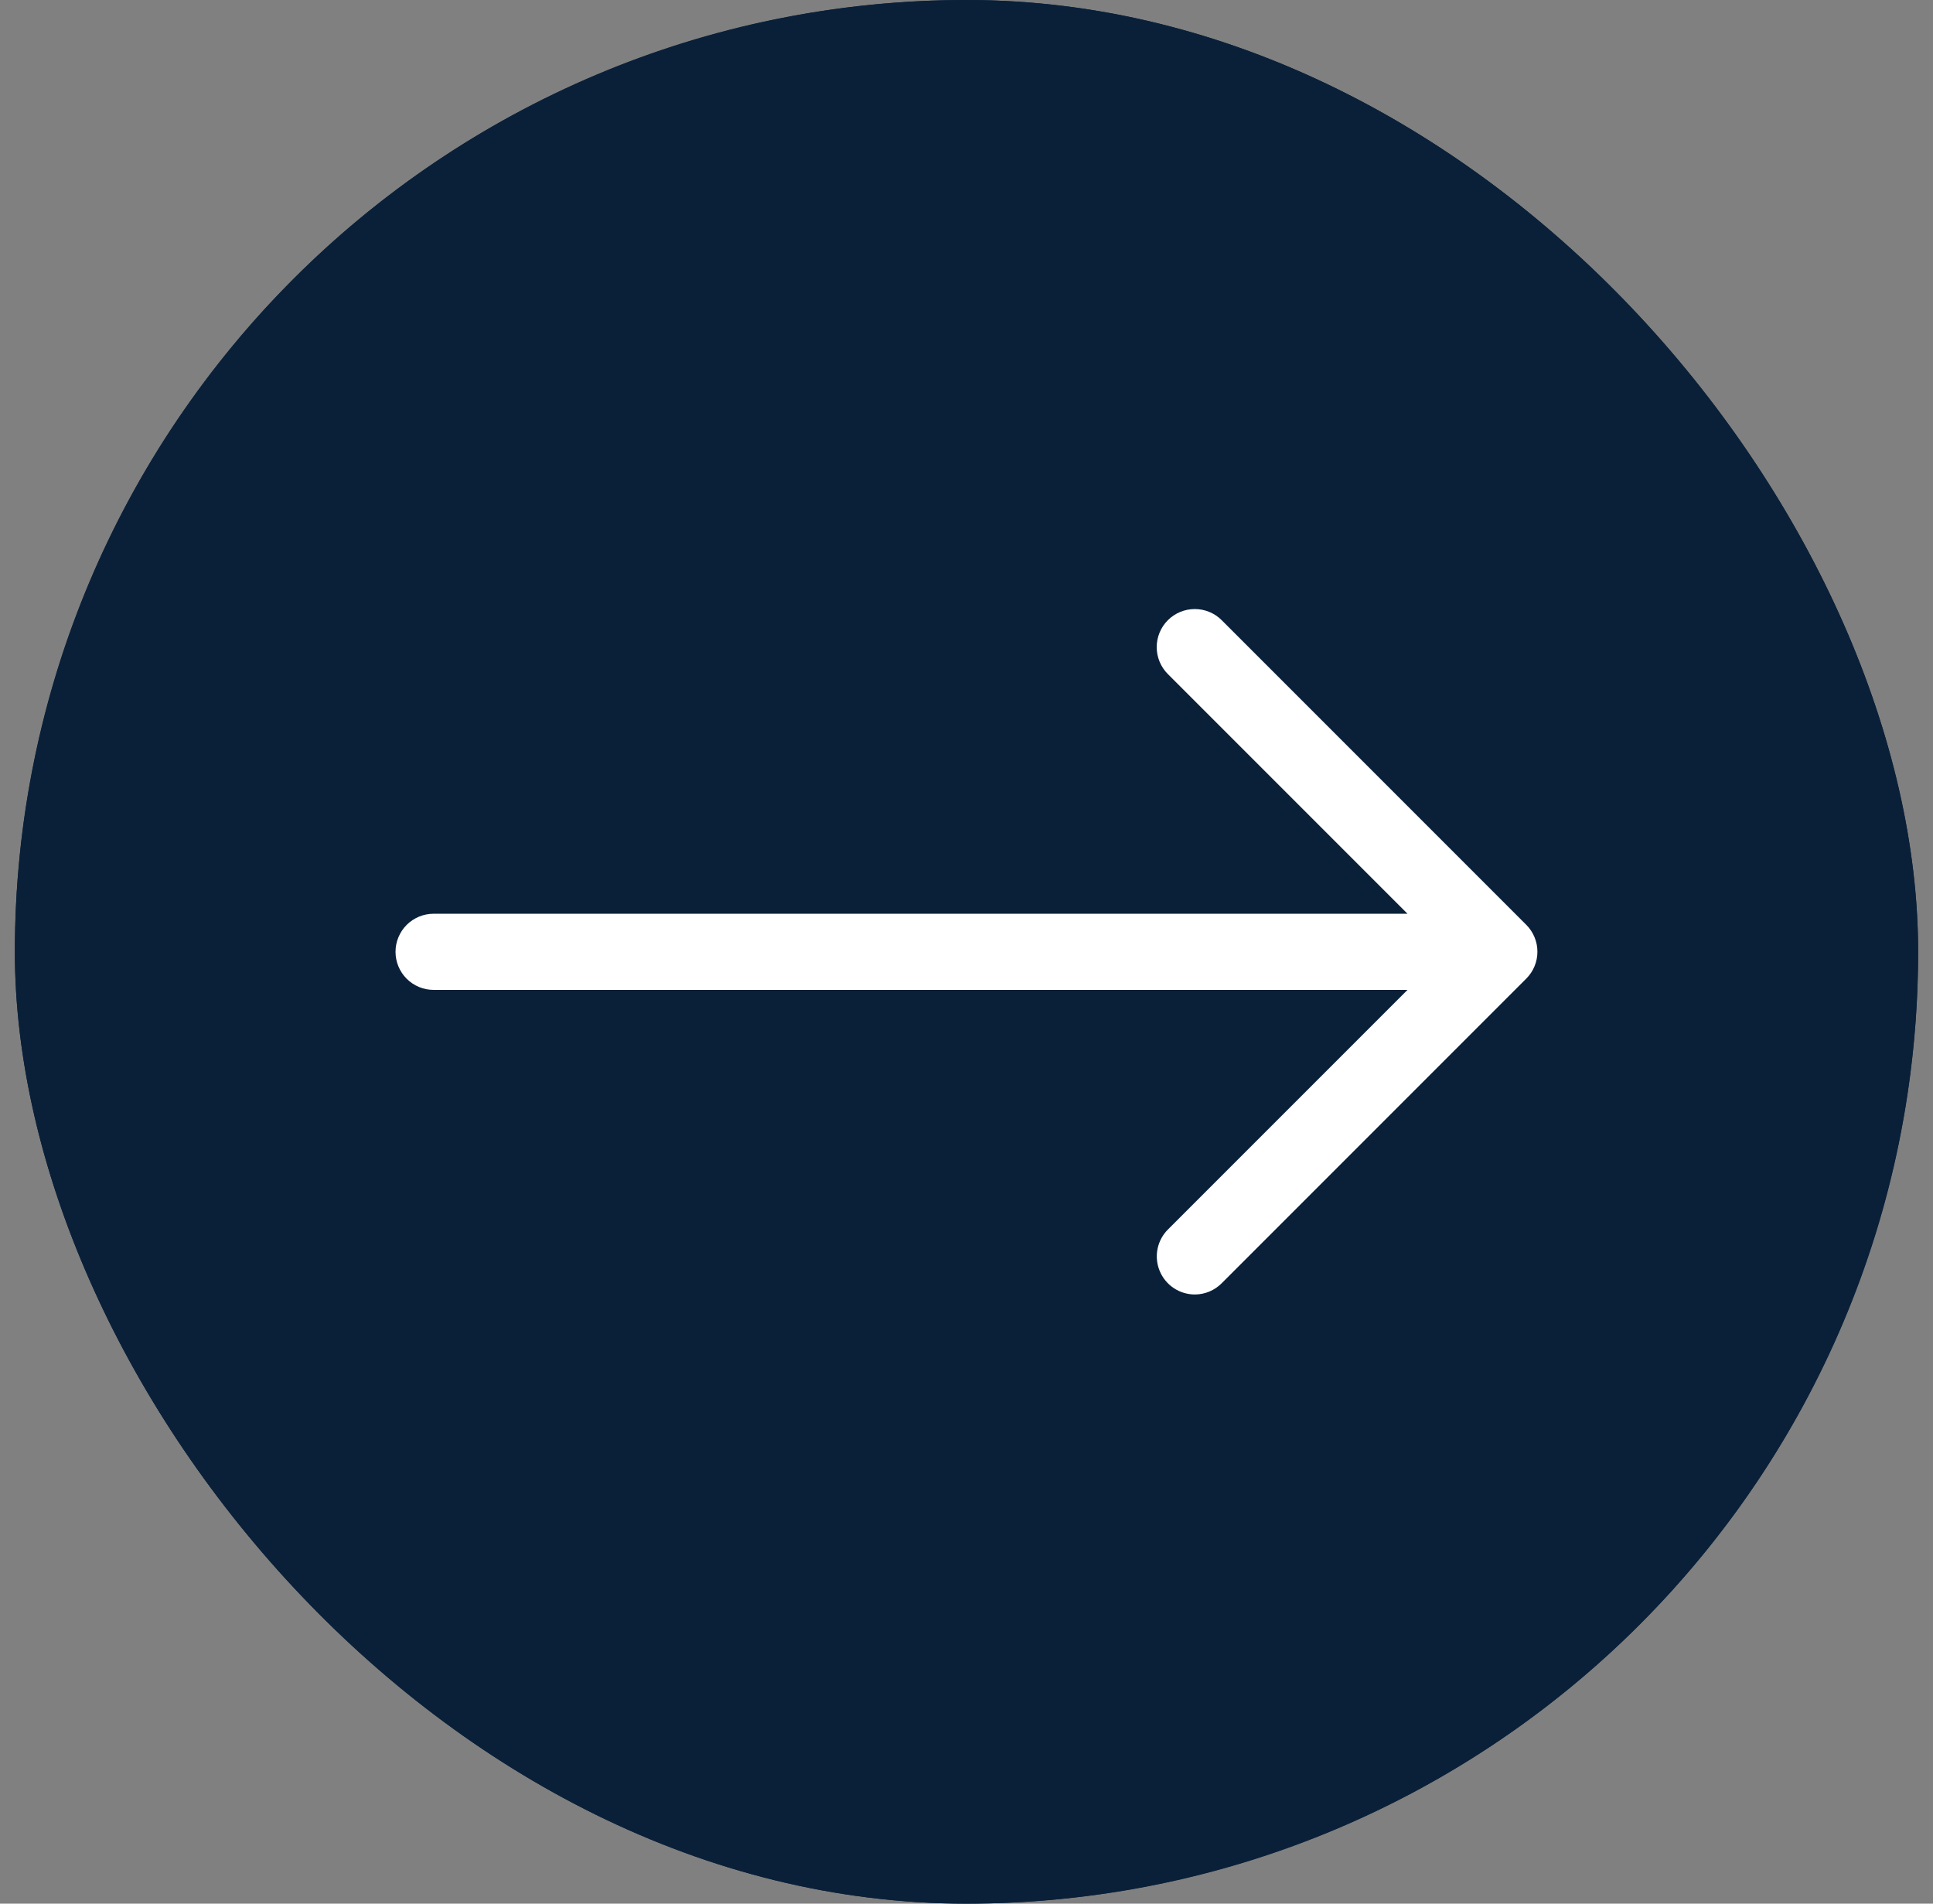 <svg width="65" height="64" viewBox="0 0 65 64" fill="none" xmlns="http://www.w3.org/2000/svg">
<rect x="0" y="0" width="65" height="64" fill="#808080" stroke="none"/>
<g clip-path="url(#clip0_899_3020)">
<rect x="0.5" width="64" height="64" rx="32" fill="#0A2039" style="fill:#0A2039;"/>
<path d="M32.5 0C26.171 0 19.984 1.877 14.722 5.393C9.459 8.909 5.358 13.907 2.936 19.754C0.514 25.601 -0.12 32.035 1.115 38.243C2.35 44.45 5.397 50.152 9.873 54.627C14.348 59.103 20.05 62.15 26.257 63.385C32.465 64.62 38.899 63.986 44.746 61.564C50.593 59.142 55.591 55.041 59.107 49.778C62.623 44.516 64.5 38.329 64.5 32C64.5 23.513 61.129 15.374 55.127 9.373C49.126 3.371 40.987 0 32.5 0ZM51.322 32.902L41.082 43.142C40.843 43.383 40.519 43.519 40.18 43.52C39.926 43.52 39.678 43.445 39.467 43.304C39.257 43.163 39.092 42.962 38.996 42.728C38.899 42.493 38.874 42.235 38.924 41.987C38.974 41.738 39.097 41.51 39.278 41.331L47.329 33.28H14.58C14.241 33.28 13.915 33.145 13.675 32.905C13.435 32.665 13.3 32.34 13.3 32C13.3 31.66 13.435 31.335 13.675 31.095C13.915 30.855 14.241 30.72 14.58 30.72H47.329L39.271 22.662C39.031 22.422 38.896 22.096 38.896 21.757C38.896 21.417 39.031 21.091 39.271 20.851C39.511 20.611 39.837 20.476 40.177 20.476C40.517 20.476 40.842 20.611 41.082 20.851L51.322 31.091C51.441 31.21 51.536 31.351 51.6 31.507C51.665 31.662 51.698 31.829 51.698 31.997C51.698 32.165 51.665 32.332 51.6 32.487C51.536 32.642 51.441 32.783 51.322 32.902Z" fill="#0A2039" style="fill:#0A2039;"/>
<path d="M51.322 32.902L41.082 43.142C40.843 43.383 40.519 43.519 40.18 43.52C39.926 43.52 39.678 43.445 39.467 43.304C39.257 43.163 39.092 42.962 38.996 42.728C38.899 42.493 38.874 42.235 38.924 41.987C38.974 41.738 39.097 41.51 39.278 41.331L47.329 33.28H14.58C14.241 33.28 13.915 33.145 13.675 32.905C13.435 32.665 13.3 32.34 13.3 32C13.3 31.66 13.435 31.335 13.675 31.095C13.915 30.855 14.241 30.72 14.58 30.72H47.329L39.271 22.662C39.031 22.422 38.896 22.096 38.896 21.757C38.896 21.417 39.031 21.091 39.271 20.851C39.511 20.611 39.837 20.476 40.177 20.476C40.517 20.476 40.842 20.611 41.082 20.851L51.322 31.091C51.441 31.21 51.536 31.351 51.6 31.507C51.665 31.662 51.698 31.829 51.698 31.997C51.698 32.165 51.665 32.332 51.6 32.487C51.536 32.642 51.441 32.783 51.322 32.902Z" fill="#0A2039" style="fill:white;"/>
</g>
<defs>
<clipPath id="clip0_899_3020">
<rect x="0.5" width="64" height="64" rx="32" fill="#0A2039" style="fill:#0A2039;"/>
</clipPath>
</defs>
</svg>
